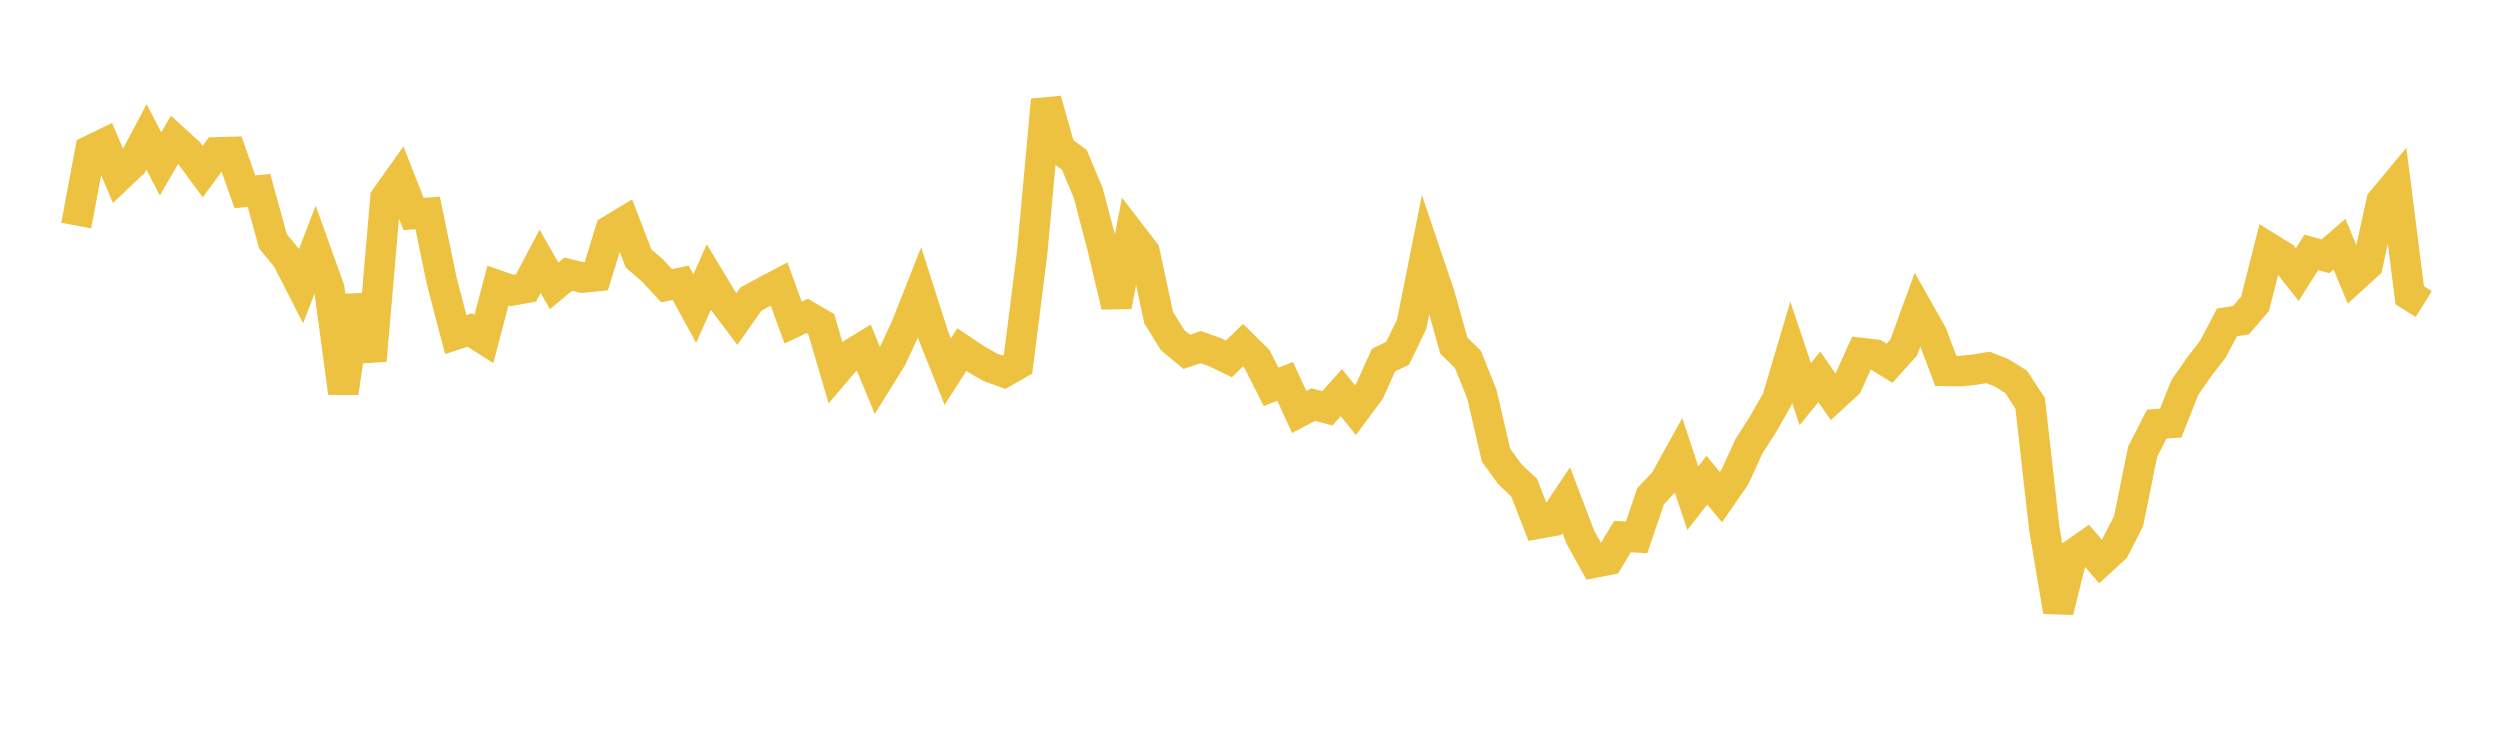 <svg width="164" height="48" xmlns="http://www.w3.org/2000/svg" xmlns:xlink="http://www.w3.org/1999/xlink"><path fill="none" stroke="rgb(237,194,64)" stroke-width="2" d="M5,14.798L5.922,9.872L6.844,9.422L7.766,11.598L8.689,10.723L9.611,8.982L10.533,10.75L11.455,9.166L12.377,10.007L13.299,11.258L14.222,9.995L15.144,9.968L16.066,12.583L16.988,12.489L17.91,15.834L18.832,16.955L19.754,18.761L20.677,16.36L21.599,18.925L22.521,25.77L23.443,19.409L24.365,23.651L25.287,12.99L26.21,11.688L27.132,14.041L28.054,13.965L28.976,18.422L29.898,21.949L30.82,21.649L31.743,22.24L32.665,18.73L33.587,19.054L34.509,18.887L35.431,17.141L36.353,18.753L37.275,17.985L38.198,18.21L39.12,18.118L40.042,15.108L40.964,14.551L41.886,16.949L42.808,17.751L43.731,18.742L44.653,18.552L45.575,20.241L46.497,18.18L47.419,19.707L48.341,20.929L49.263,19.619L50.186,19.116L51.108,18.631L52.03,21.161L52.952,20.725L53.874,21.265L54.796,24.403L55.719,23.317L56.641,22.754L57.563,24.973L58.485,23.489L59.407,21.52L60.329,19.19L61.251,22.071L62.174,24.38L63.096,22.934L64.018,23.554L64.94,24.084L65.862,24.417L66.784,23.885L67.707,16.61L68.629,6.551L69.551,9.817L70.473,10.477L71.395,12.676L72.317,16.198L73.24,20.083L74.162,15.334L75.084,16.532L76.006,20.831L76.928,22.318L77.85,23.08L78.772,22.77L79.695,23.099L80.617,23.544L81.539,22.648L82.461,23.556L83.383,25.376L84.305,25.019L85.228,27.027L86.15,26.539L87.072,26.788L87.994,25.758L88.916,26.904L89.838,25.662L90.76,23.621L91.683,23.174L92.605,21.27L93.527,16.654L94.449,19.38L95.371,22.672L96.293,23.575L97.216,25.869L98.138,29.858L99.06,31.122L99.982,31.985L100.904,34.353L101.826,34.185L102.749,32.812L103.671,35.242L104.593,36.904L105.515,36.726L106.437,35.196L107.359,35.25L108.281,32.552L109.204,31.565L110.126,29.903L111.048,32.683L111.97,31.499L112.892,32.611L113.814,31.278L114.737,29.265L115.659,27.824L116.581,26.213L117.503,23.104L118.425,25.855L119.347,24.723L120.269,26.047L121.192,25.195L122.114,23.159L123.036,23.265L123.958,23.828L124.88,22.801L125.802,20.273L126.725,21.906L127.647,24.33L128.569,24.345L129.491,24.259L130.413,24.101L131.335,24.471L132.257,25.045L133.18,26.457L134.102,34.652L135.024,40.109L135.946,36.402L136.868,35.757L137.79,36.829L138.713,35.982L139.635,34.186L140.557,29.634L141.479,27.823L142.401,27.751L143.323,25.425L144.246,24.094L145.168,22.902L146.09,21.149L147.012,21.004L147.934,19.923L148.856,16.275L149.778,16.846L150.701,18.015L151.623,16.553L152.545,16.814L153.467,16.015L154.389,18.222L155.311,17.385L156.234,13.204L157.156,12.098L158.078,19.368L159,19.943"></path></svg>